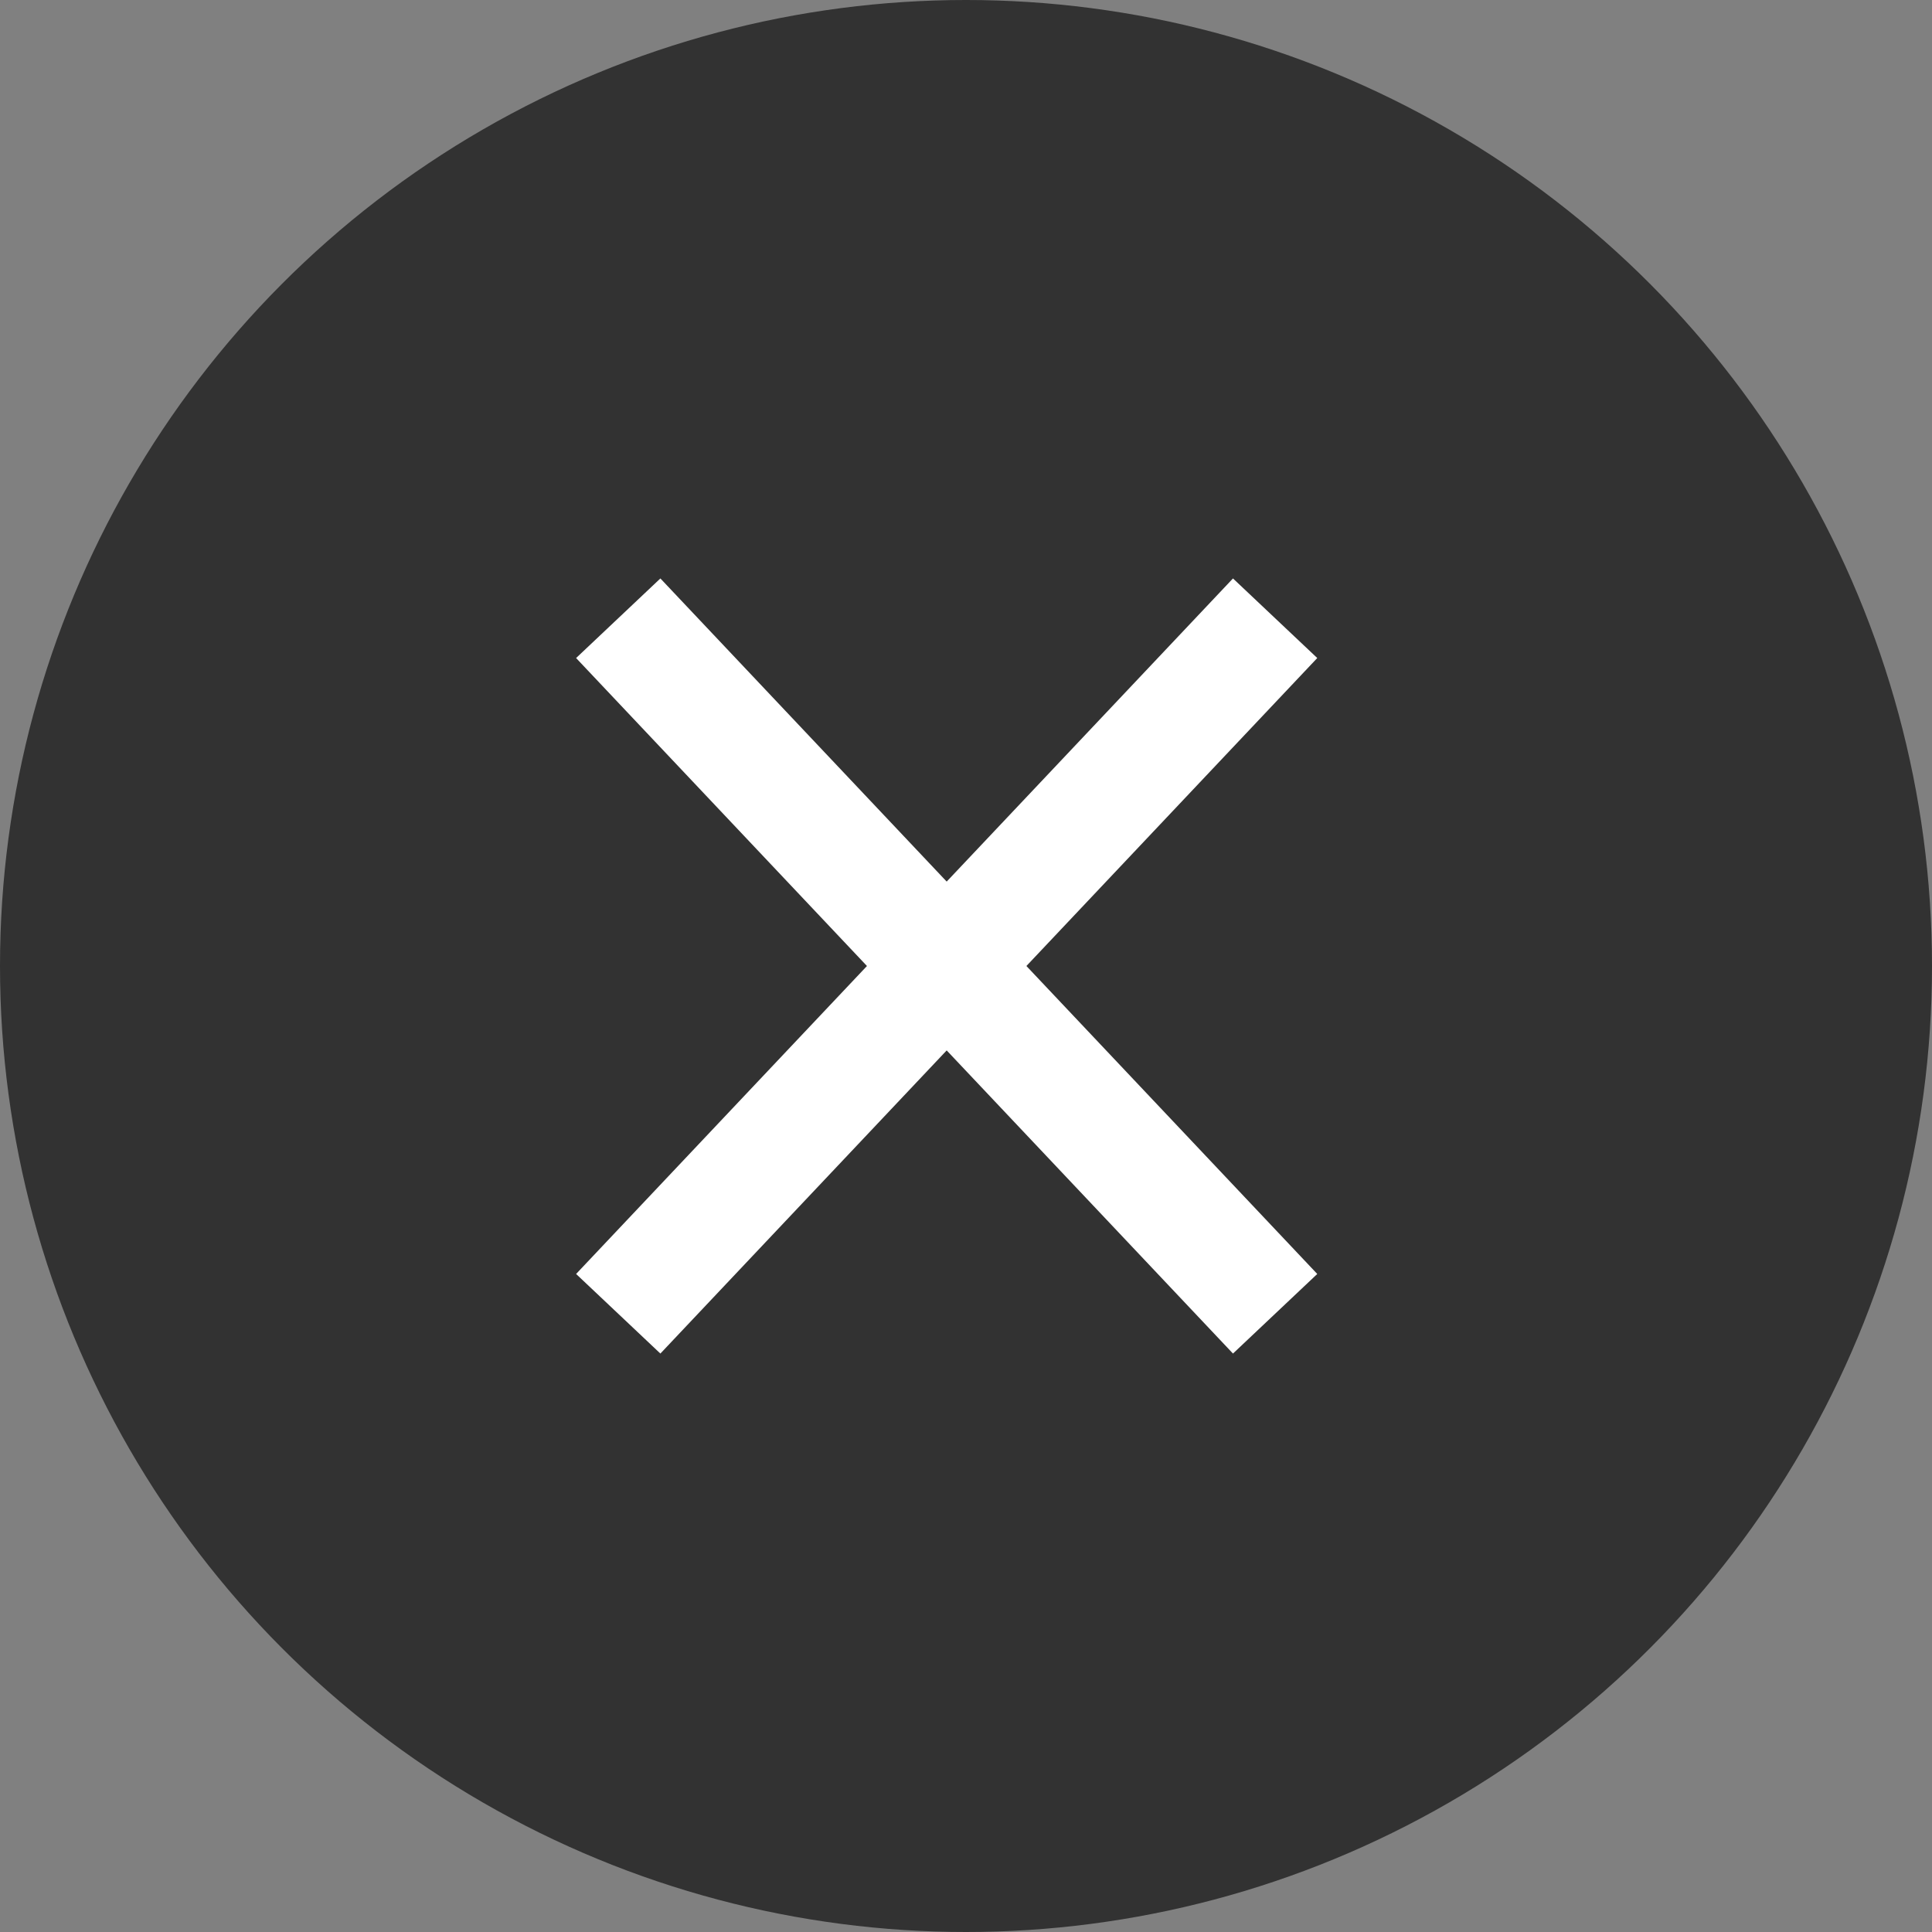 <svg width="50" height="50" viewBox="0 0 50 50" fill="none" xmlns="http://www.w3.org/2000/svg">
<rect x="0" y="0" width="50" height="50" fill="#808080" stroke="none"/>
<circle cx="25" cy="25" r="25" fill="#323232"/>
<path d="M16 16L24.5 25M33 34L24.5 25M24.5 25L33 16M24.5 25L16 34" stroke="white" stroke-width="3"/>
</svg>
